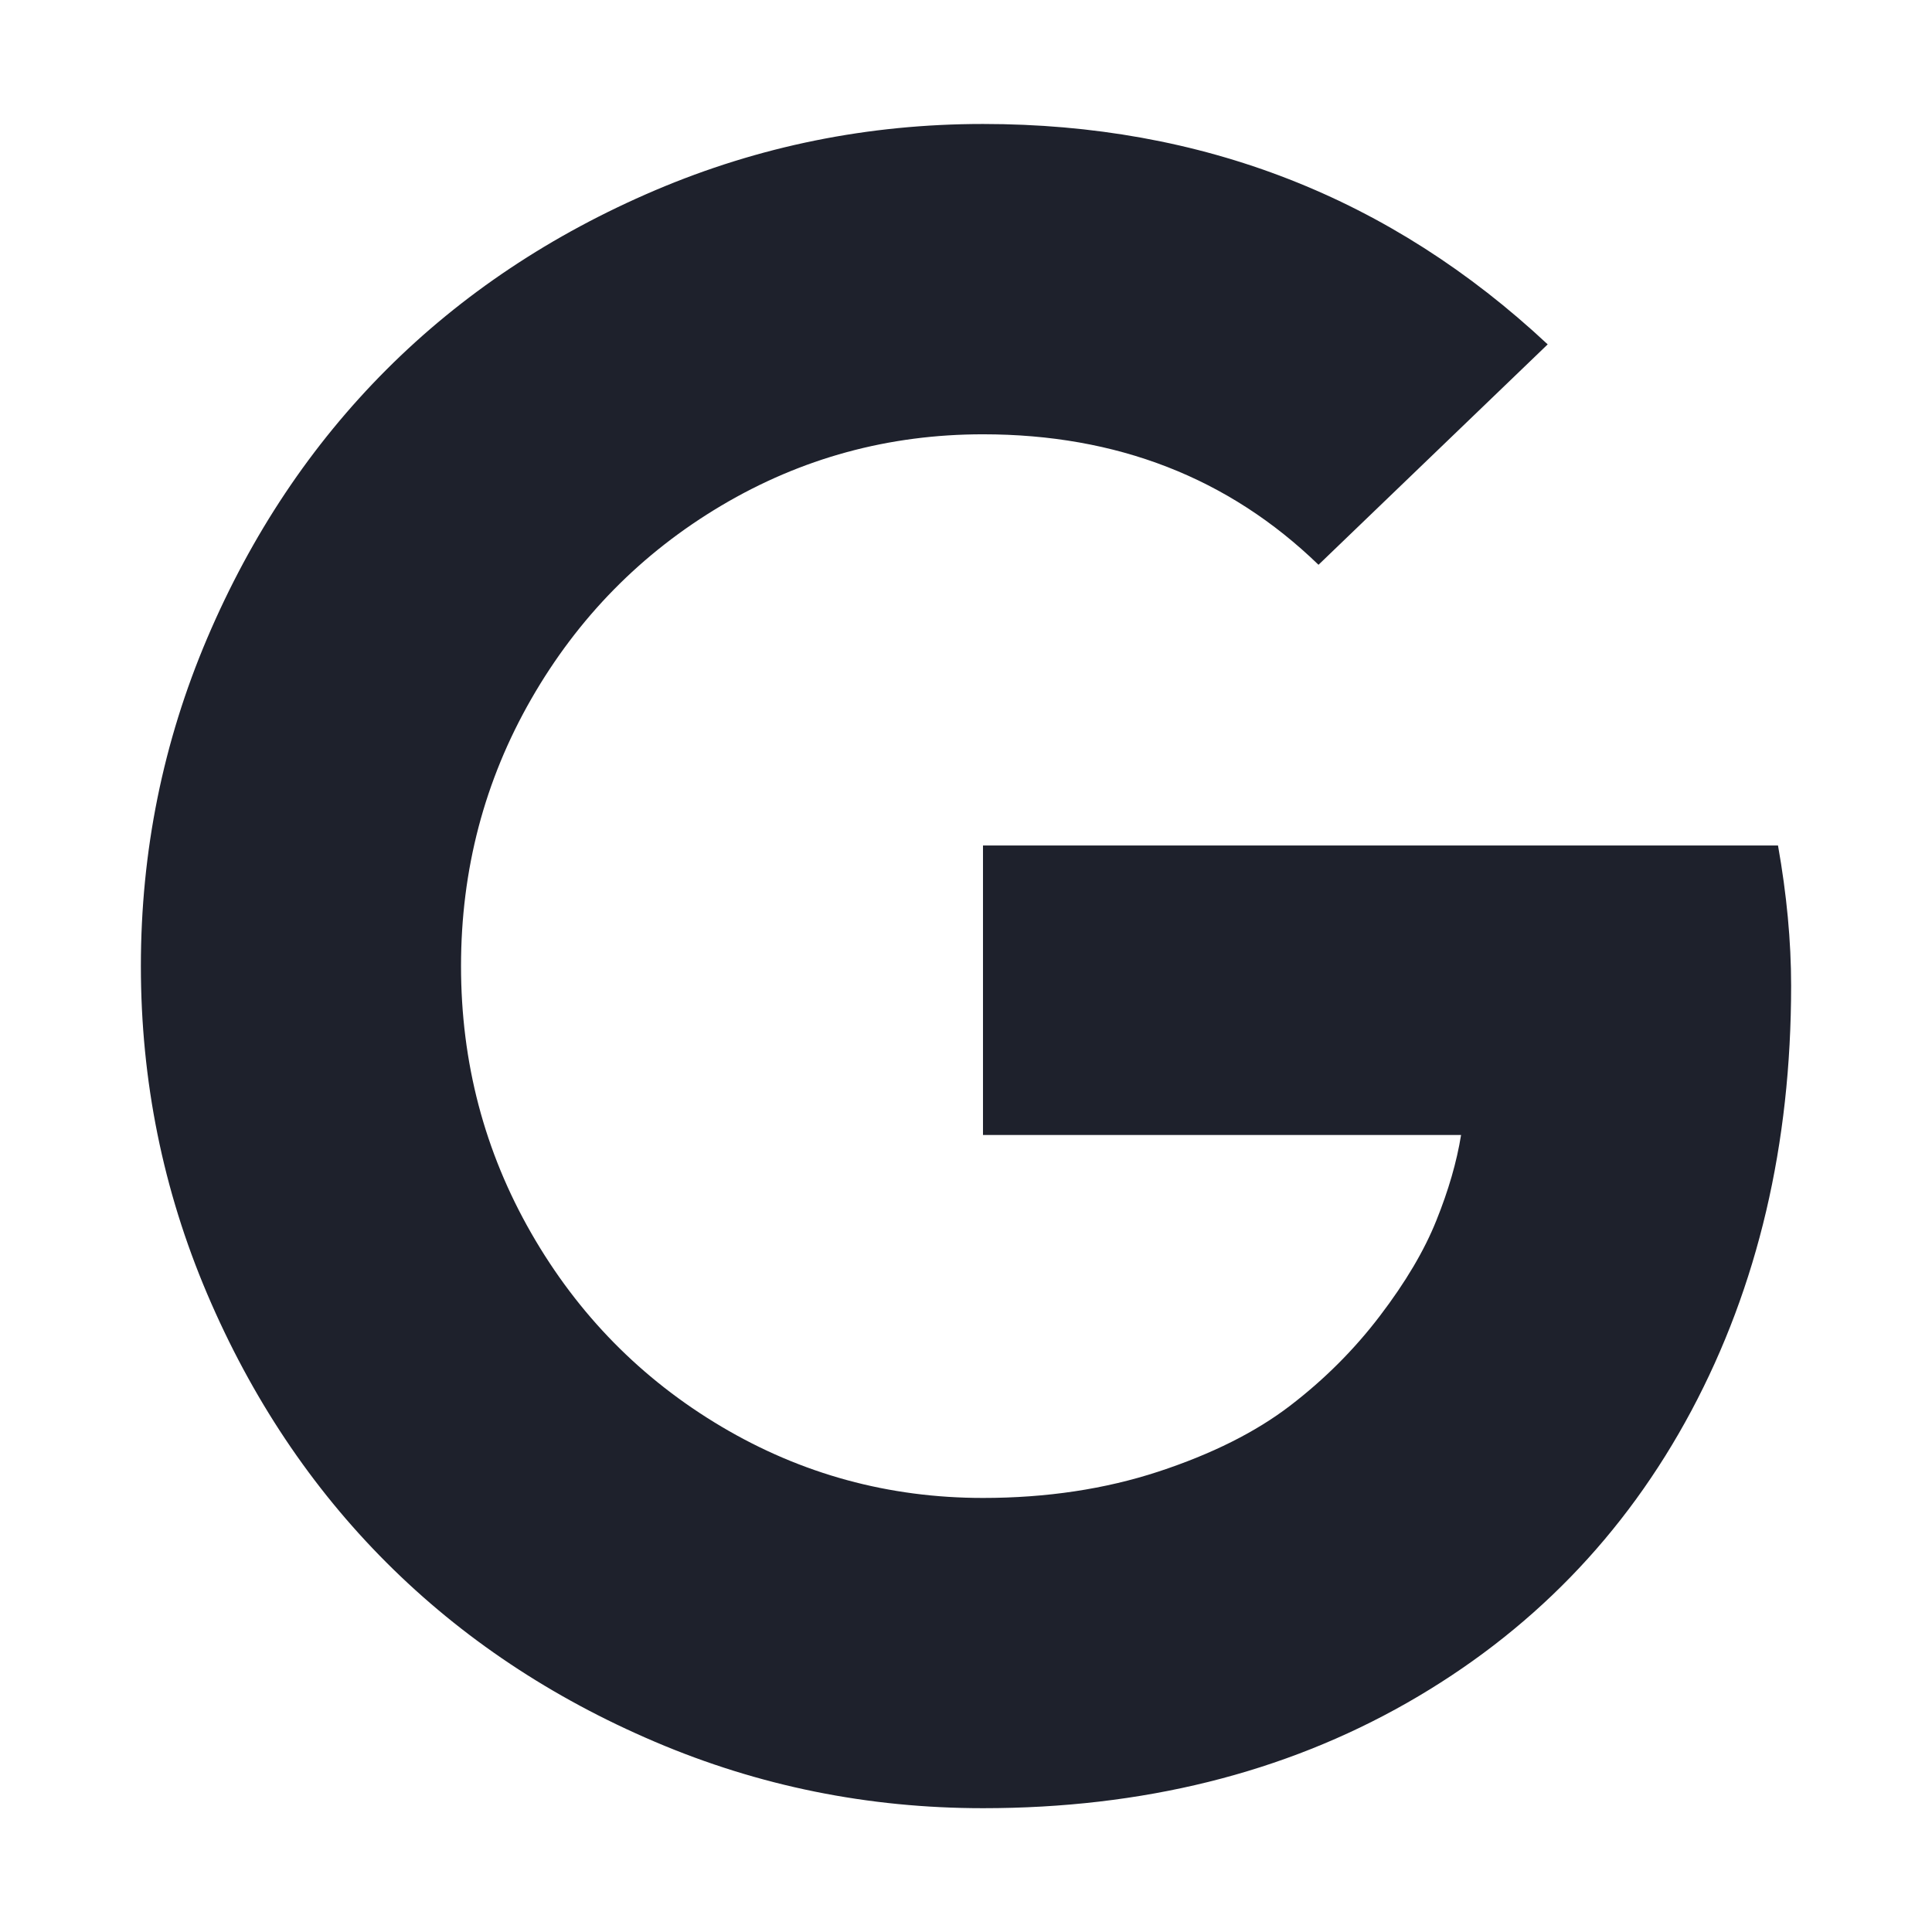 <svg width="24" height="24" viewBox="0 0 24 24" fill="none" xmlns="http://www.w3.org/2000/svg">
<path d="M12.211 10.503H22.087C22.195 11.111 22.25 11.692 22.25 12.246C22.25 14.217 21.837 15.976 21.011 17.525C20.184 19.073 19.006 20.283 17.476 21.155C15.946 22.026 14.191 22.462 12.211 22.462C10.785 22.462 9.428 22.188 8.138 21.638C6.849 21.089 5.736 20.346 4.801 19.411C3.866 18.476 3.123 17.363 2.574 16.074C2.025 14.784 1.75 13.427 1.75 12.001C1.75 10.575 2.025 9.218 2.574 7.928C3.123 6.639 3.866 5.527 4.801 4.591C5.736 3.656 6.849 2.914 8.138 2.364C9.428 1.815 10.785 1.54 12.211 1.54C14.935 1.54 17.274 2.453 19.226 4.278L16.379 7.016C15.262 5.935 13.873 5.395 12.211 5.395C11.04 5.395 9.957 5.69 8.962 6.28C7.968 6.87 7.18 7.672 6.599 8.684C6.018 9.697 5.727 10.803 5.727 12.001C5.727 13.2 6.018 14.305 6.599 15.318C7.18 16.331 7.968 17.132 8.962 17.722C9.957 18.312 11.04 18.608 12.211 18.608C13.001 18.608 13.728 18.498 14.39 18.281C15.053 18.063 15.598 17.79 16.025 17.463C16.452 17.136 16.824 16.764 17.142 16.346C17.46 15.929 17.694 15.534 17.843 15.161C17.993 14.789 18.096 14.435 18.15 14.099H12.211V10.503Z" fill="#1E212C"/>
</svg>
